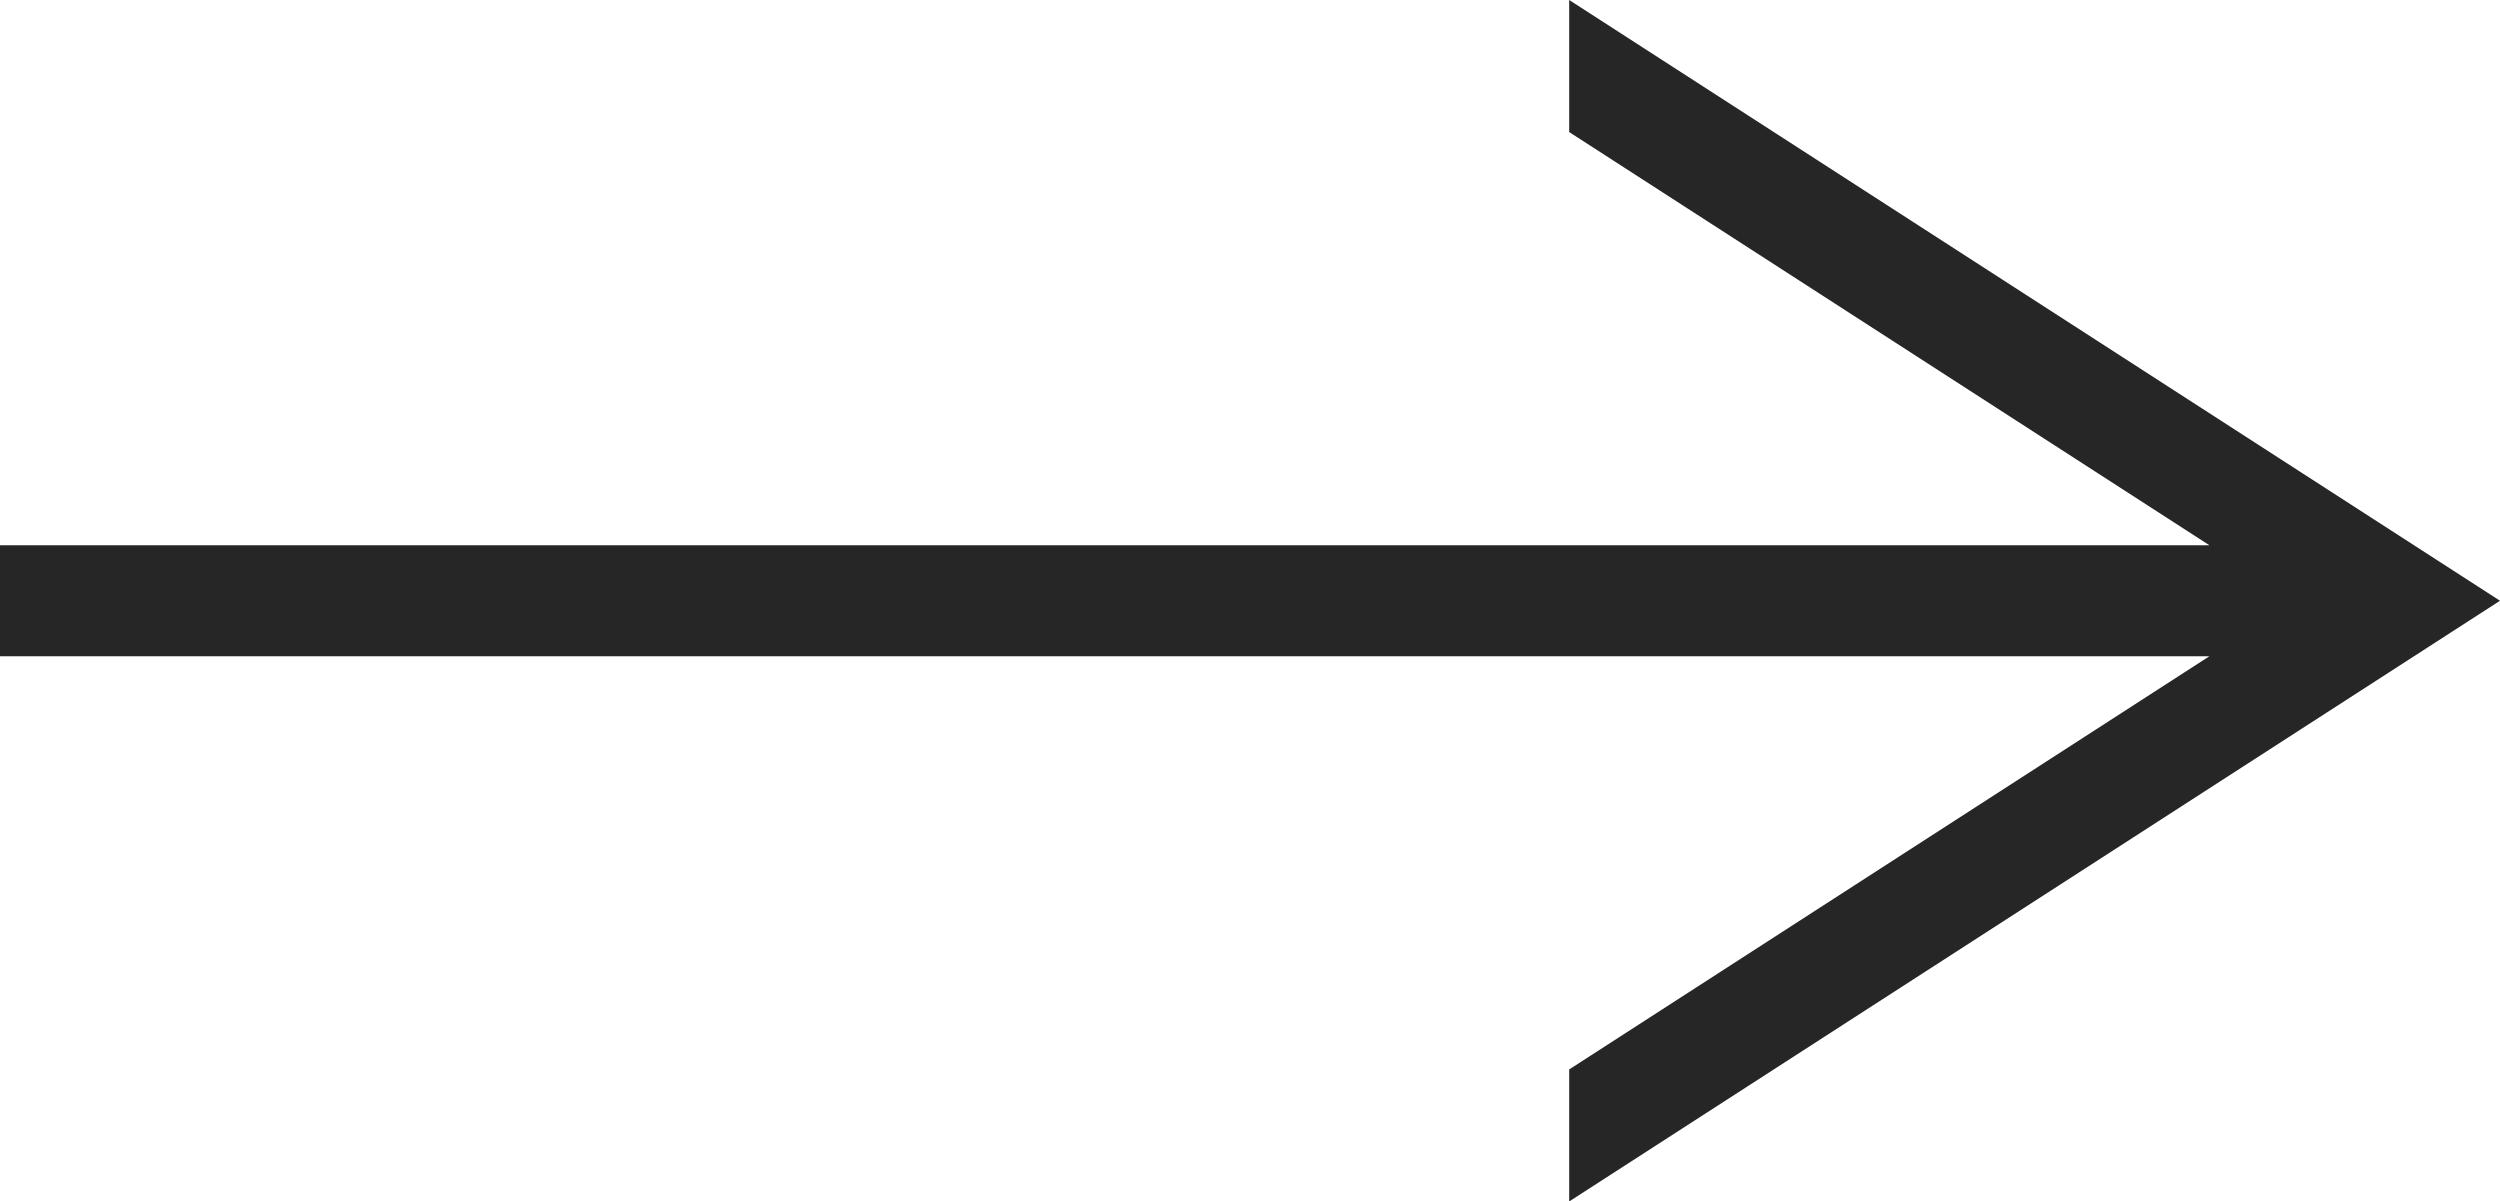 <svg xmlns="http://www.w3.org/2000/svg" width="52.53" height="25.245" viewBox="0 0 52.53 25.245">
  <path id="パス_11114" data-name="パス 11114" d="M32.972,0V2.775l13.452,8.682H0v2.332H46.424L32.972,22.471v2.774L52.53,12.623Z" transform="translate(0 0)" fill="#262626"/>
</svg>
